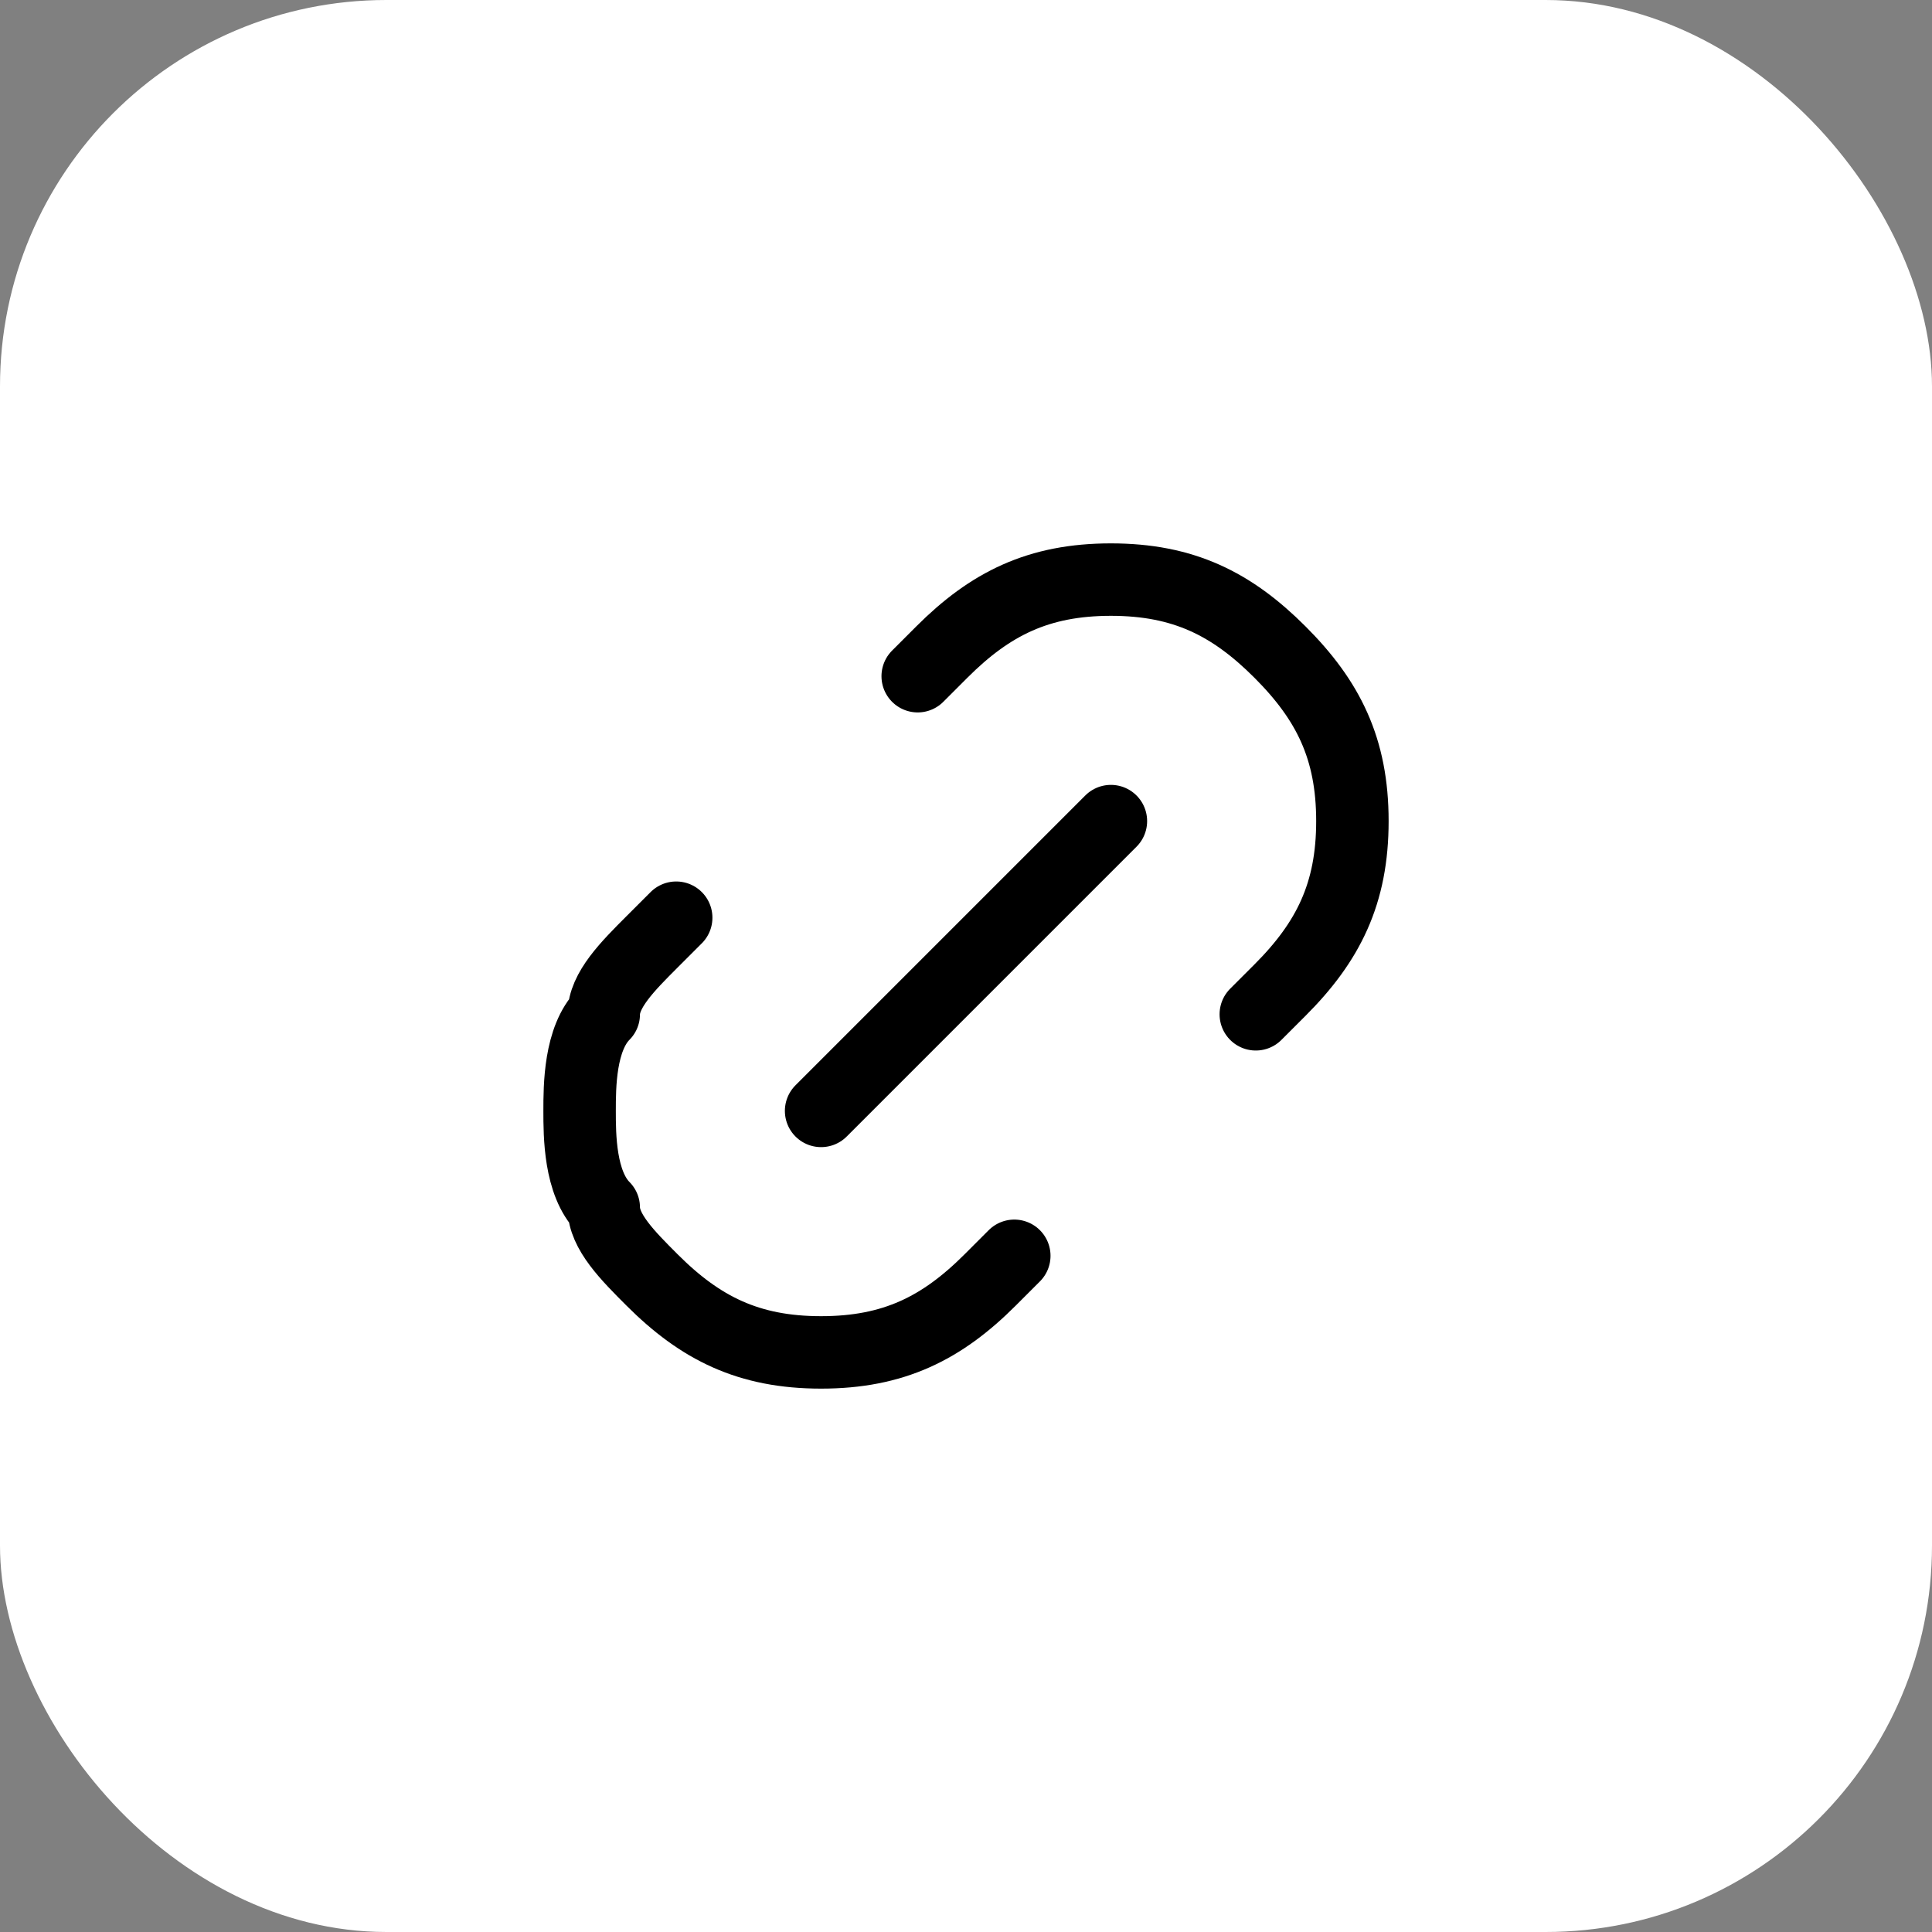 <svg fill="none" height="80" viewBox="0 0 80 80" width="80" xmlns="http://www.w3.org/2000/svg" xmlns:xlink="http://www.w3.org/1999/xlink"><rect x="0" y="0" width="80" height="80" fill="#808080" stroke="none"/><clipPath id="a"><path d="m16 16h48v48h-48z"/></clipPath><clipPath id="b"><path d="m16 16h48v48h-48z"/></clipPath><rect fill="#fff" height="80" rx="16" width="80"/><g clip-path="url(#a)"><g clip-path="url(#b)"><path d="m34 46 12-12m-8-6 1-1c2-2 4-3 7-3s5 1 7 3 3 4 3 7-1 5-3 7l-1 1m-10 10-1 1c-2 2-4 3-7 3s-5-1-7-3c-1-1-2-2-2-3-1-1-1-3-1-4s0-3 1-4c0-1 1-2 2-3l1-1" stroke="#000" stroke-linecap="round" stroke-linejoin="round" stroke-width="3"/></g></g></svg>